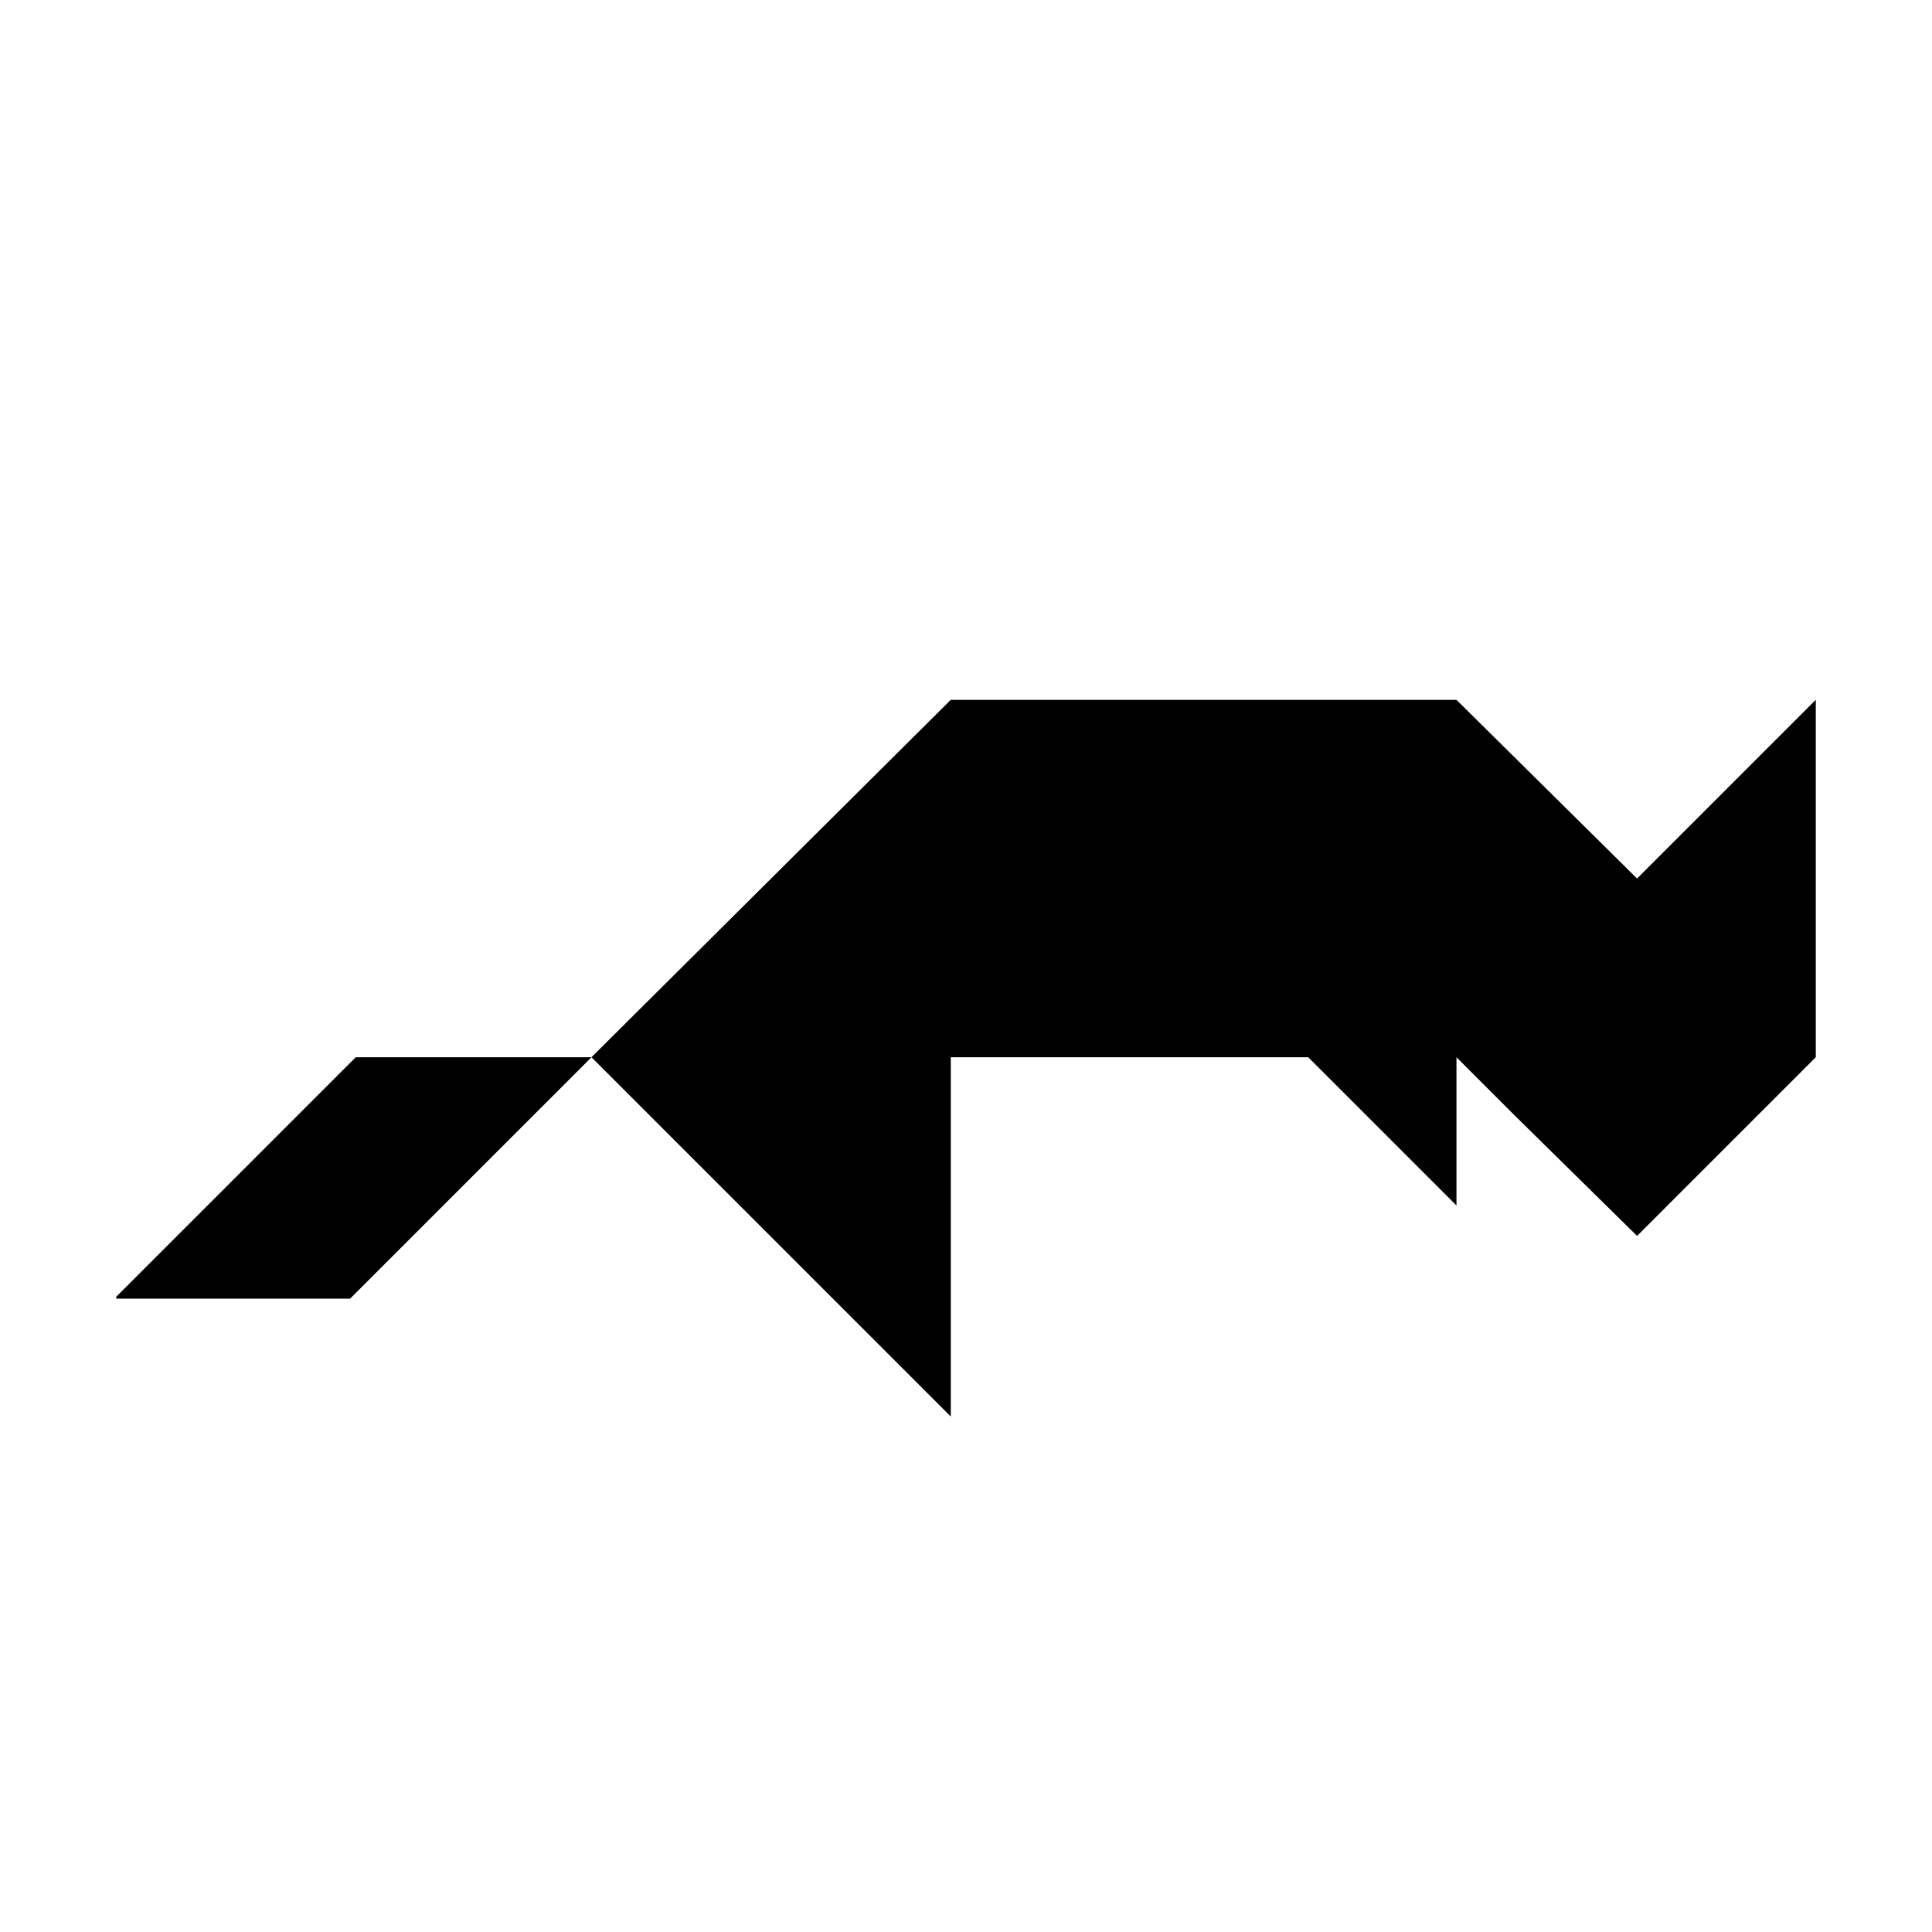 <?xml version="1.0" encoding="UTF-8"?>
<!-- Uploaded to: ICON Repo, www.svgrepo.com, Generator: ICON Repo Mixer Tools -->
<svg fill="#000000" width="800px" height="800px" version="1.1" viewBox="144 144 512 512" xmlns="http://www.w3.org/2000/svg">
 <g>
  <path d="m174.8 487.66v0.504h61.969l63.98-63.984h-62.469z"/>
  <path d="m577.84 376.82-47.863-47.359h-134.01l-95.223 94.715 95.223 95.223v-95.223h94.715l39.297 39.297v-39.297l15.113 15.117 32.75 32.242 47.359-47.359v-94.715z"/>
 </g>
</svg>